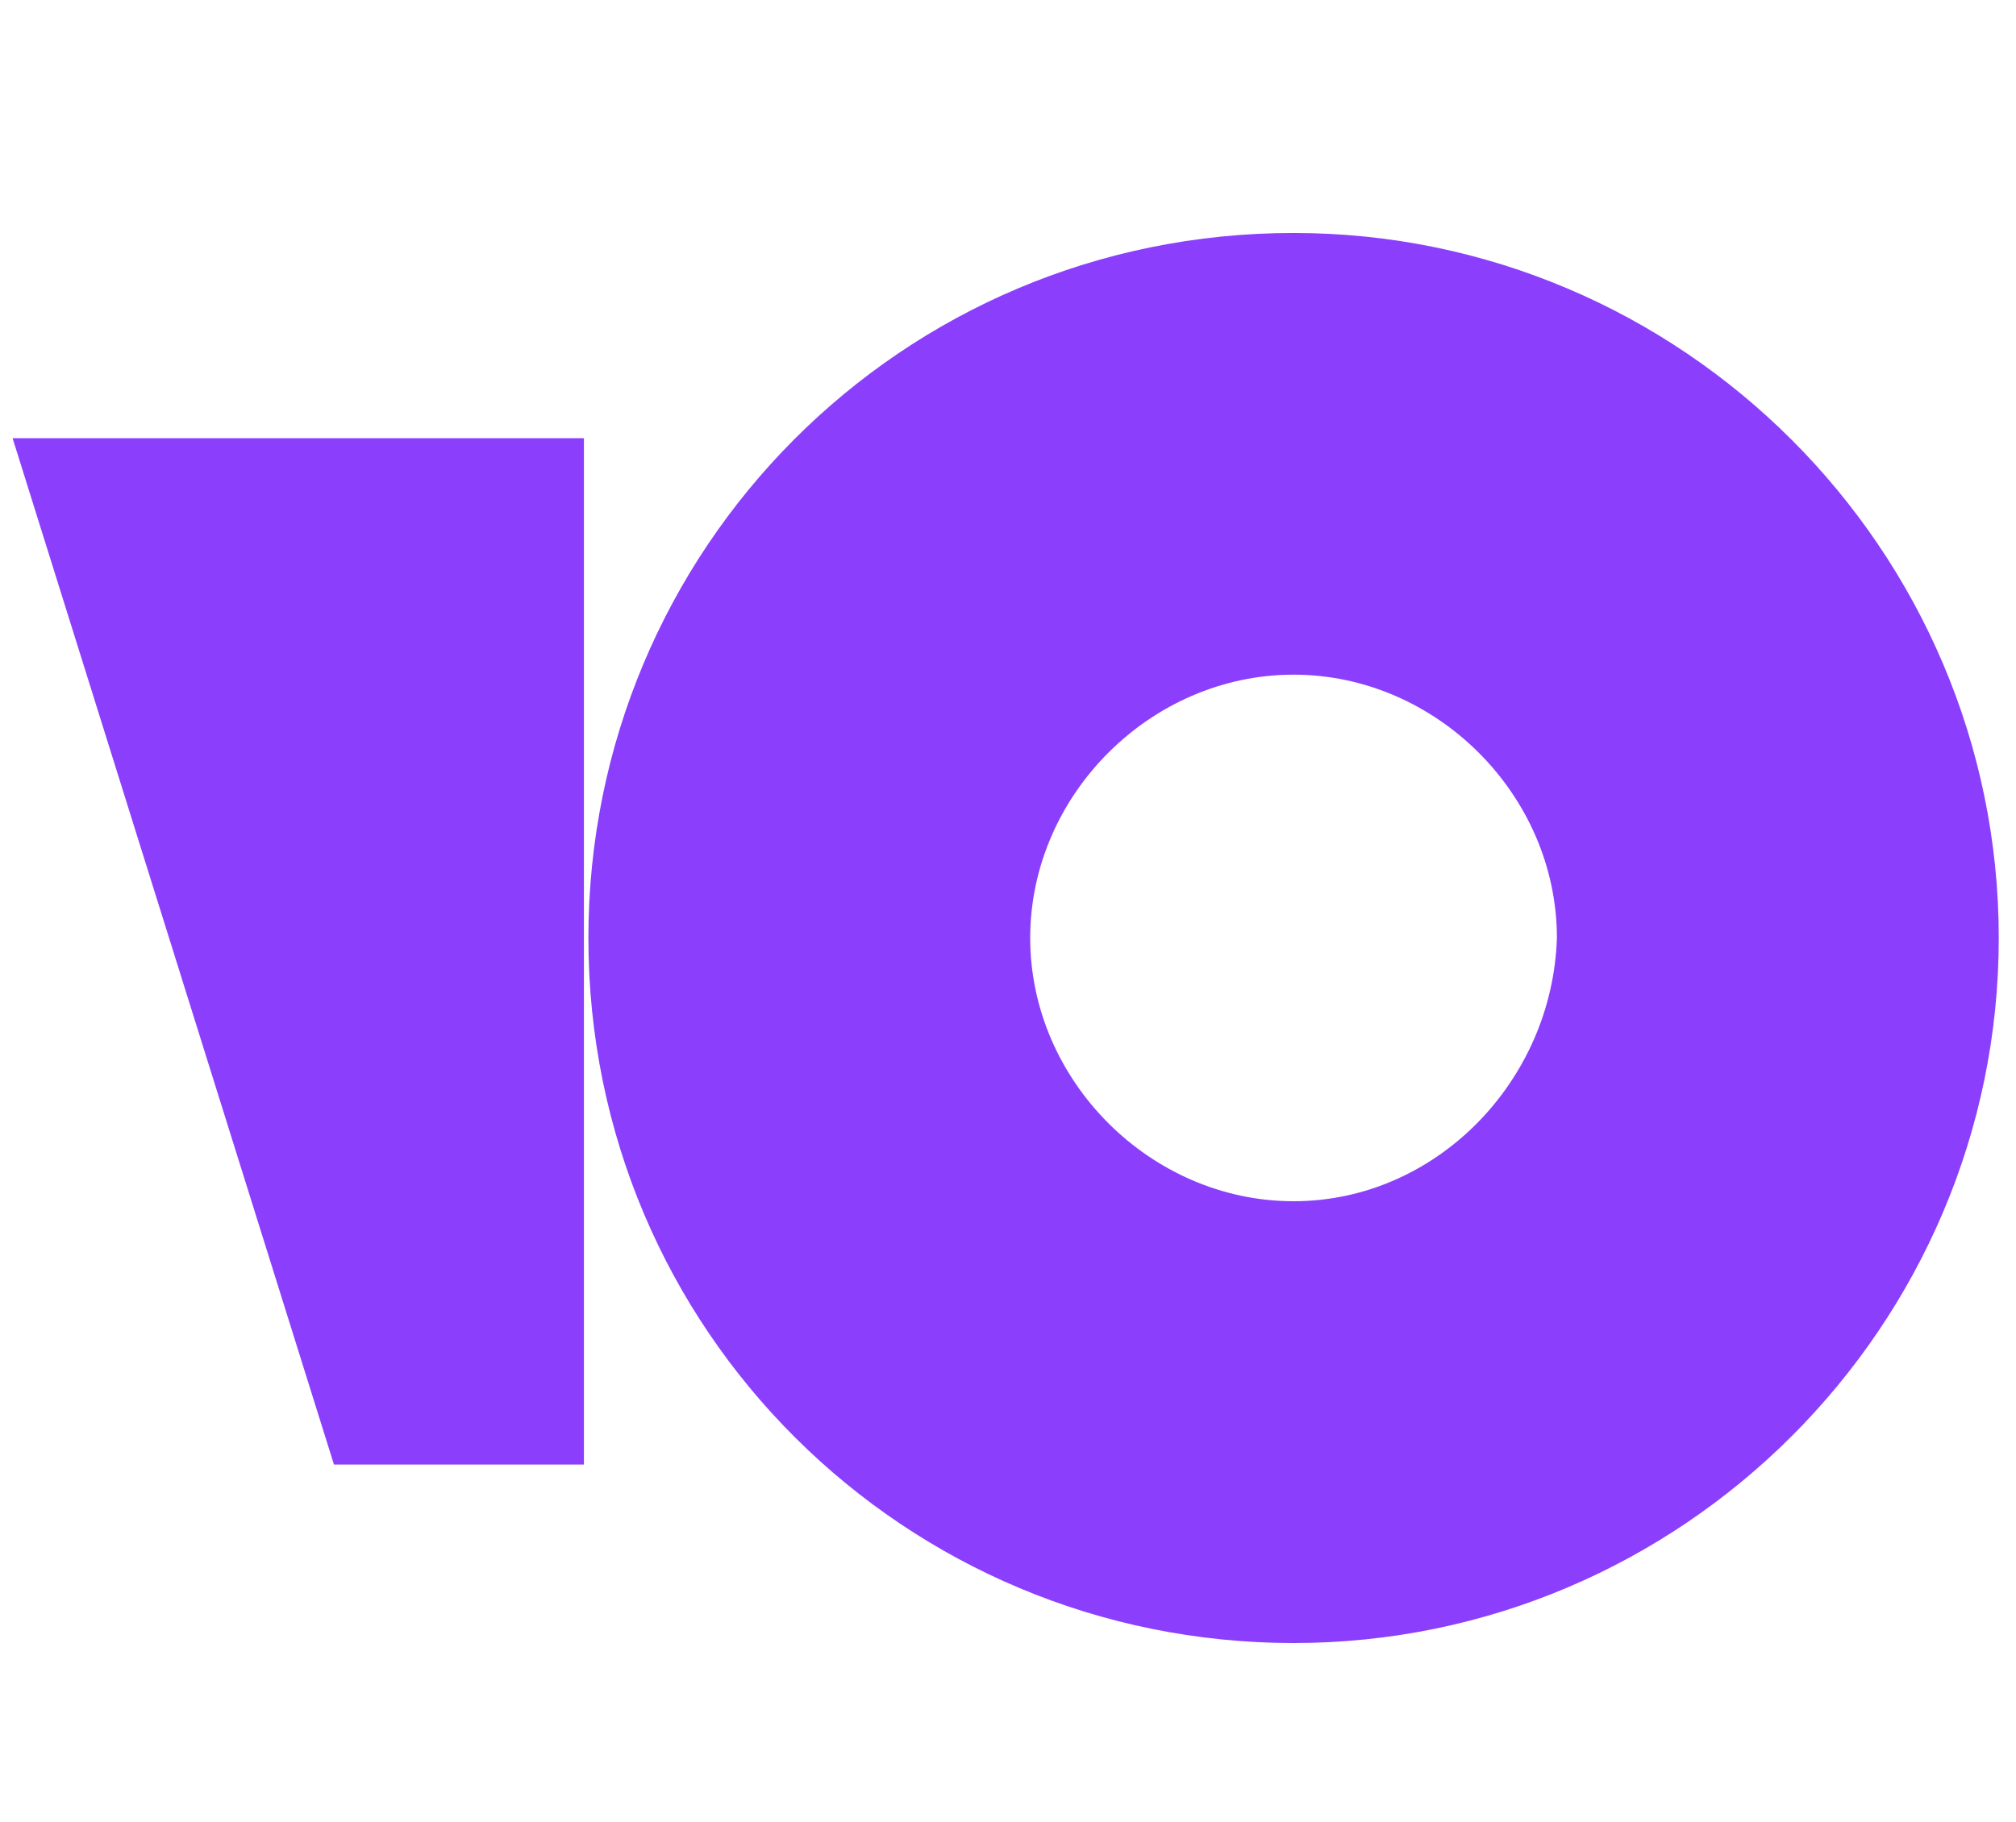 <svg width="36.5" height="33" viewBox="0 0 36.5 33" id="svg12" sodipodi:docname="yoomoney.svg" inkscape:version="1.1 (c68e22c387, 2021-05-23)" xmlns:inkscape="http://www.inkscape.org/namespaces/inkscape" xmlns:sodipodi="http://sodipodi.sourceforge.net/DTD/sodipodi-0.dtd" xmlns="http://www.w3.org/2000/svg" xmlns:svg="http://www.w3.org/2000/svg" xmlns:rdf="http://www.w3.org/1999/02/22-rdf-syntax-ns#" xmlns:cc="http://creativecommons.org/ns#" xmlns:dc="http://purl.org/dc/elements/1.1/"><defs id="defs16"/><sodipodi:namedview id="namedview14" pagecolor="#ffffff" bordercolor="#666666" borderopacity="1" inkscape:pageshadow="2" inkscape:pageopacity="0" inkscape:pagecheckerboard="0" showgrid="false" inkscape:zoom="17.827662" inkscape:cx="21.53956" inkscape:cy="15.677883" inkscape:window-width="1920" inkscape:window-height="1017" inkscape:window-x="-8" inkscape:window-y="-8" inkscape:window-maximized="1" inkscape:current-layer="svg12"/><title id="title2">yamoney</title><path d="M23.42 4.219c-7.111.0-12.767 5.737-12.767 12.768.0 7.111 5.737 12.768 12.767 12.768 7.03.0 12.768-5.737 12.768-12.768.0-7.03-5.737-12.768-12.768-12.768zm0 17.535c-2.586.0-4.768-2.182-4.768-4.768.0-2.586 2.182-4.768 4.768-4.768 2.586.0 4.768 2.182 4.768 4.768C28.107 19.572 26.006 21.754 23.42 21.754z" fill="#8b3ffd" id="path2" style="stroke-width:.213"/><path d="M10.572 7.936V26.522H6.046L.228 7.936z" fill="#8b3ffd" id="path4-1" style="stroke-width:.213"/></svg>